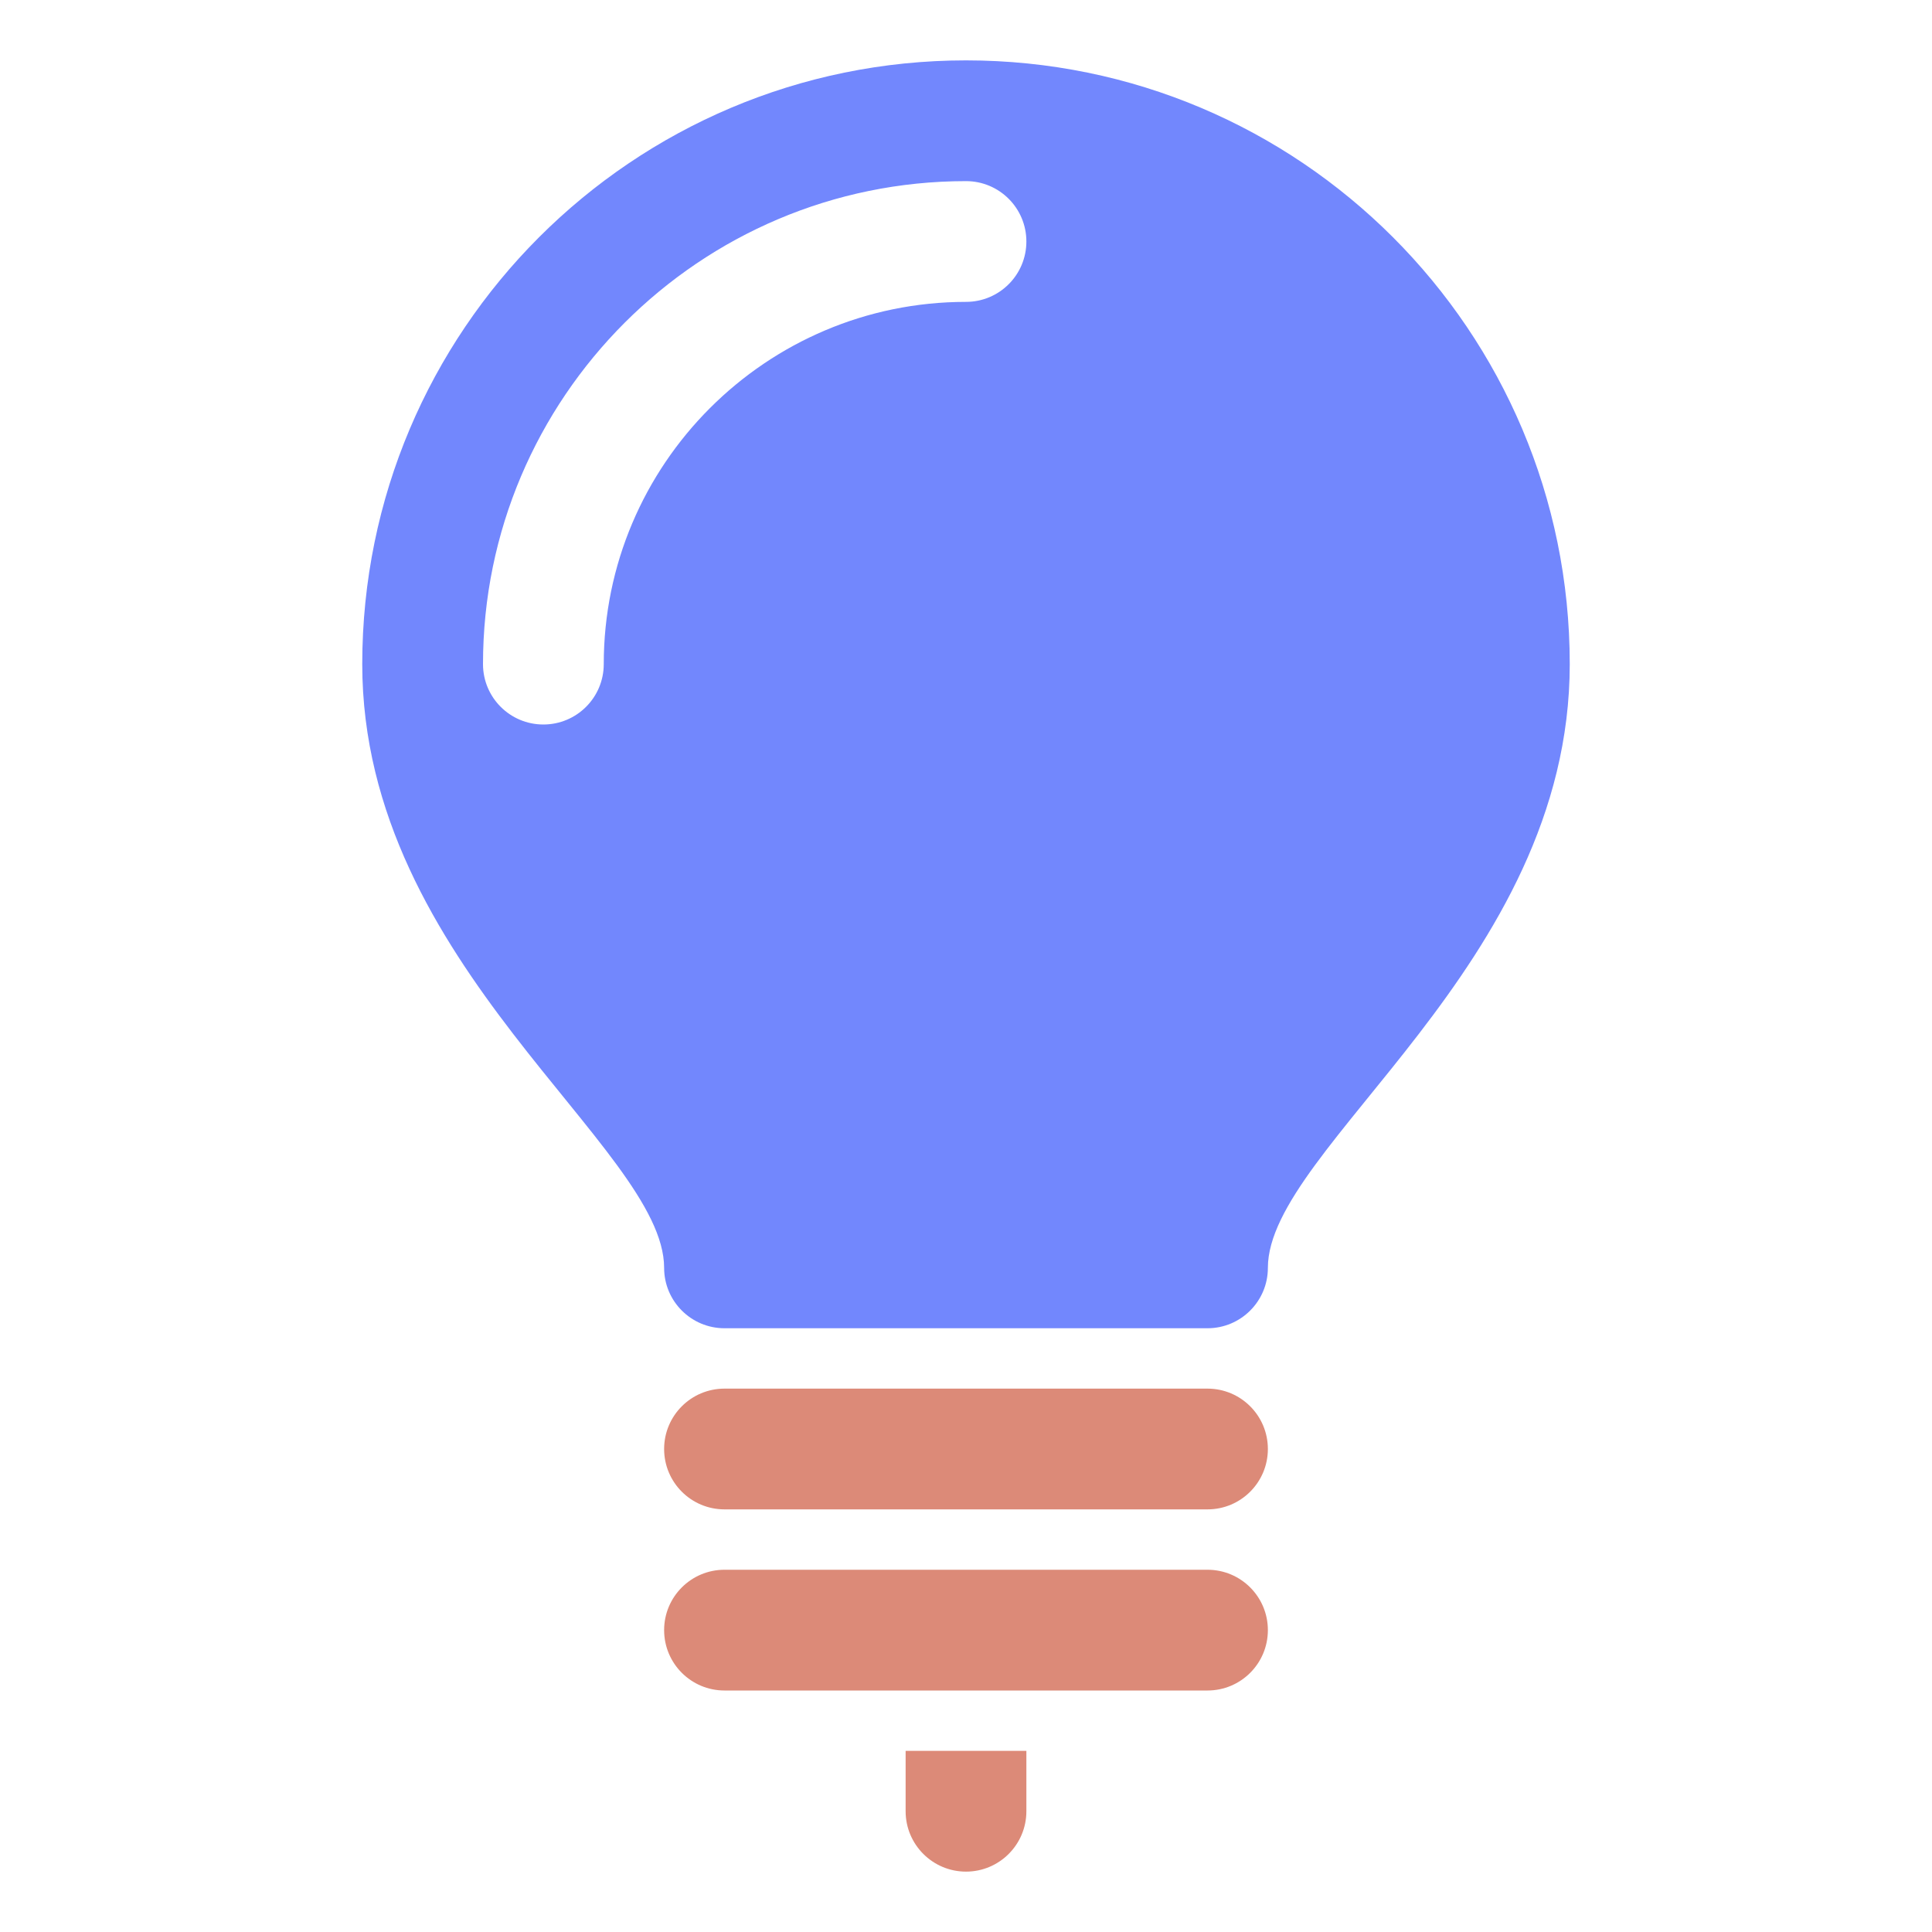 <?xml version="1.0" encoding="utf-8"?>
<svg version="1.1" xmlns="http://www.w3.org/2000/svg" xmlns:xlink="http://www.w3.org/1999/xlink" viewBox="0 0 32 32" xml:space="preserve">
<style>
.base {
    fill: #dc8a78;
}
.bulb {
    fill: #7287fd;
}
@media (prefers-color-scheme: dark) {
        .base {
            fill: #f5e0dc;
        }
        .bulb {
            fill: #b4befe;
        }
</style>
<path class="base" d="M21,24c0,0.552-0.447,1-1,1h-8c-0.553,0-1-0.448-1-1s0.447-1,1-1h8C20.553,23,21,23.448,21,24z"/>
<path class="base" d="M20,26h-8c-0.553,0-1,0.448-1,1s0.447,1,1,1h8c0.553,0,1-0.448,1-1S20.553,26,20,26z"/> <path class="base" d="M15,29v1c0,0.552,0.448,1,1,1s1-0.448,1-1v-1H15z"/>
<path class="bulb" d="M26,11c0,5-5,8-5,10c0,0.552-0.448,1-1,1h-8c-0.552,0-1-0.448-1-1c0-2-5-5-5-10C6,5.477,10.477,1,16,1S26,5.477,26,11z M17,4c0-0.552-0.447-1-1-1c-4.411,0-8,3.589-8,8c0,0.552,0.447,1,1,1s1-0.448,1-1c0-3.309,2.691-6,6-6C16.553,5,17,4.552,17,4z"/>
</svg>
